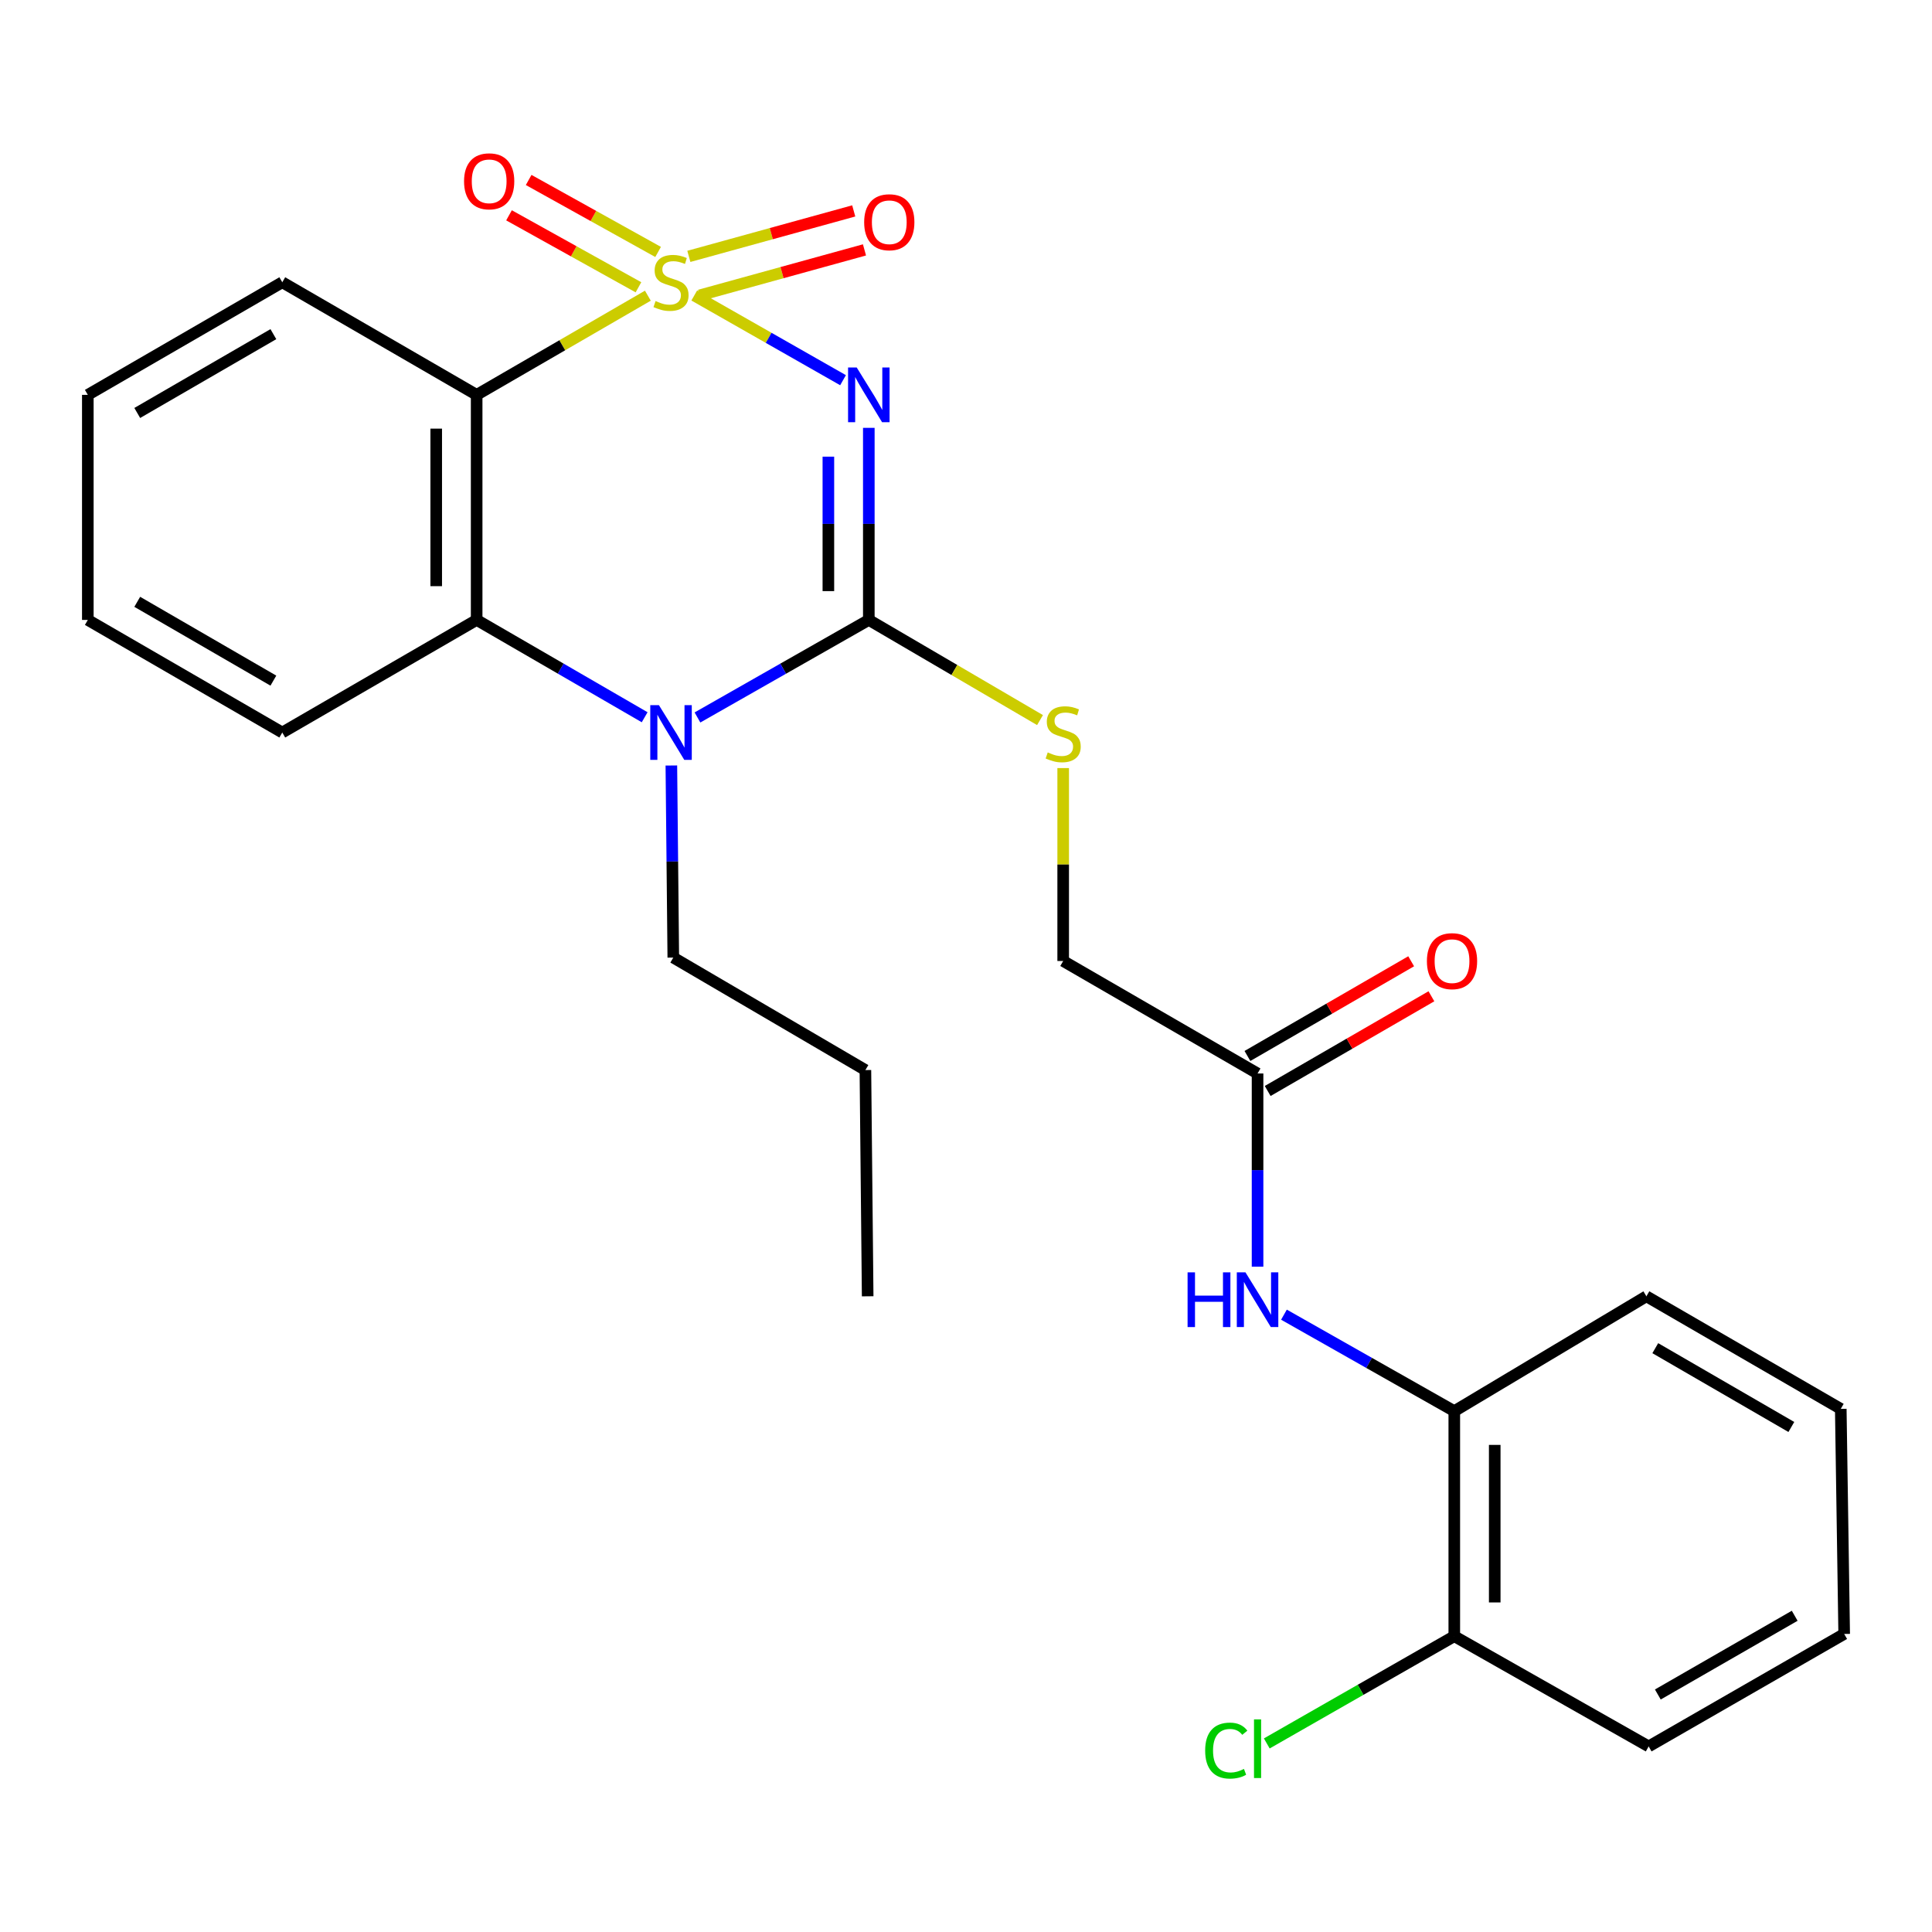 <?xml version='1.0' encoding='iso-8859-1'?>
<svg version='1.1' baseProfile='full'
              xmlns='http://www.w3.org/2000/svg'
                      xmlns:rdkit='http://www.rdkit.org/xml'
                      xmlns:xlink='http://www.w3.org/1999/xlink'
                  xml:space='preserve'
width='1000px' height='1000px' viewBox='0 0 1000 1000'>
<!-- END OF HEADER -->
<rect style='opacity:1.0;fill:#FFFFFF;stroke:none' width='1000' height='1000' x='0' y='0'> </rect>
<path class='bond-0' d='M 359.347,152.946 L 397.852,174.866' style='fill:none;fill-rule:evenodd;stroke:#CCCC00;stroke-width:6px;stroke-linecap:butt;stroke-linejoin:miter;stroke-opacity:1' />
<path class='bond-0' d='M 397.852,174.866 L 436.357,196.787' style='fill:none;fill-rule:evenodd;stroke:#0000FF;stroke-width:6px;stroke-linecap:butt;stroke-linejoin:miter;stroke-opacity:1' />
<path class='bond-2' d='M 335.335,153.044 L 291.025,178.712' style='fill:none;fill-rule:evenodd;stroke:#CCCC00;stroke-width:6px;stroke-linecap:butt;stroke-linejoin:miter;stroke-opacity:1' />
<path class='bond-2' d='M 291.025,178.712 L 246.715,204.38' style='fill:none;fill-rule:evenodd;stroke:#000000;stroke-width:6px;stroke-linecap:butt;stroke-linejoin:miter;stroke-opacity:1' />
<path class='bond-5' d='M 362.114,152.877 L 404.784,141.11' style='fill:none;fill-rule:evenodd;stroke:#CCCC00;stroke-width:6px;stroke-linecap:butt;stroke-linejoin:miter;stroke-opacity:1' />
<path class='bond-5' d='M 404.784,141.11 L 447.454,129.344' style='fill:none;fill-rule:evenodd;stroke:#FF0000;stroke-width:6px;stroke-linecap:butt;stroke-linejoin:miter;stroke-opacity:1' />
<path class='bond-5' d='M 356.55,132.699 L 399.22,120.933' style='fill:none;fill-rule:evenodd;stroke:#CCCC00;stroke-width:6px;stroke-linecap:butt;stroke-linejoin:miter;stroke-opacity:1' />
<path class='bond-5' d='M 399.22,120.933 L 441.89,109.166' style='fill:none;fill-rule:evenodd;stroke:#FF0000;stroke-width:6px;stroke-linecap:butt;stroke-linejoin:miter;stroke-opacity:1' />
<path class='bond-6' d='M 340.635,130.408 L 307.134,111.78' style='fill:none;fill-rule:evenodd;stroke:#CCCC00;stroke-width:6px;stroke-linecap:butt;stroke-linejoin:miter;stroke-opacity:1' />
<path class='bond-6' d='M 307.134,111.78 L 273.633,93.153' style='fill:none;fill-rule:evenodd;stroke:#FF0000;stroke-width:6px;stroke-linecap:butt;stroke-linejoin:miter;stroke-opacity:1' />
<path class='bond-6' d='M 330.464,148.701 L 296.963,130.074' style='fill:none;fill-rule:evenodd;stroke:#CCCC00;stroke-width:6px;stroke-linecap:butt;stroke-linejoin:miter;stroke-opacity:1' />
<path class='bond-6' d='M 296.963,130.074 L 263.462,111.446' style='fill:none;fill-rule:evenodd;stroke:#FF0000;stroke-width:6px;stroke-linecap:butt;stroke-linejoin:miter;stroke-opacity:1' />
<path class='bond-1' d='M 449.697,221.453 L 449.697,271.162' style='fill:none;fill-rule:evenodd;stroke:#0000FF;stroke-width:6px;stroke-linecap:butt;stroke-linejoin:miter;stroke-opacity:1' />
<path class='bond-1' d='M 449.697,271.162 L 449.697,320.872' style='fill:none;fill-rule:evenodd;stroke:#000000;stroke-width:6px;stroke-linecap:butt;stroke-linejoin:miter;stroke-opacity:1' />
<path class='bond-1' d='M 428.766,236.366 L 428.766,271.162' style='fill:none;fill-rule:evenodd;stroke:#0000FF;stroke-width:6px;stroke-linecap:butt;stroke-linejoin:miter;stroke-opacity:1' />
<path class='bond-1' d='M 428.766,271.162 L 428.766,305.959' style='fill:none;fill-rule:evenodd;stroke:#000000;stroke-width:6px;stroke-linecap:butt;stroke-linejoin:miter;stroke-opacity:1' />
<path class='bond-7' d='M 449.697,320.872 L 494.003,346.794' style='fill:none;fill-rule:evenodd;stroke:#000000;stroke-width:6px;stroke-linecap:butt;stroke-linejoin:miter;stroke-opacity:1' />
<path class='bond-7' d='M 494.003,346.794 L 538.309,372.716' style='fill:none;fill-rule:evenodd;stroke:#CCCC00;stroke-width:6px;stroke-linecap:butt;stroke-linejoin:miter;stroke-opacity:1' />
<path class='bond-26' d='M 449.697,320.872 L 405.352,346.116' style='fill:none;fill-rule:evenodd;stroke:#000000;stroke-width:6px;stroke-linecap:butt;stroke-linejoin:miter;stroke-opacity:1' />
<path class='bond-26' d='M 405.352,346.116 L 361.007,371.361' style='fill:none;fill-rule:evenodd;stroke:#0000FF;stroke-width:6px;stroke-linecap:butt;stroke-linejoin:miter;stroke-opacity:1' />
<path class='bond-4' d='M 246.715,204.38 L 246.715,320.872' style='fill:none;fill-rule:evenodd;stroke:#000000;stroke-width:6px;stroke-linecap:butt;stroke-linejoin:miter;stroke-opacity:1' />
<path class='bond-4' d='M 225.784,221.854 L 225.784,303.398' style='fill:none;fill-rule:evenodd;stroke:#000000;stroke-width:6px;stroke-linecap:butt;stroke-linejoin:miter;stroke-opacity:1' />
<path class='bond-15' d='M 246.715,204.38 L 146.108,146.1' style='fill:none;fill-rule:evenodd;stroke:#000000;stroke-width:6px;stroke-linecap:butt;stroke-linejoin:miter;stroke-opacity:1' />
<path class='bond-3' d='M 333.675,371.247 L 290.195,346.059' style='fill:none;fill-rule:evenodd;stroke:#0000FF;stroke-width:6px;stroke-linecap:butt;stroke-linejoin:miter;stroke-opacity:1' />
<path class='bond-3' d='M 290.195,346.059 L 246.715,320.872' style='fill:none;fill-rule:evenodd;stroke:#000000;stroke-width:6px;stroke-linecap:butt;stroke-linejoin:miter;stroke-opacity:1' />
<path class='bond-14' d='M 347.494,396.224 L 347.995,445.934' style='fill:none;fill-rule:evenodd;stroke:#0000FF;stroke-width:6px;stroke-linecap:butt;stroke-linejoin:miter;stroke-opacity:1' />
<path class='bond-14' d='M 347.995,445.934 L 348.496,495.643' style='fill:none;fill-rule:evenodd;stroke:#000000;stroke-width:6px;stroke-linecap:butt;stroke-linejoin:miter;stroke-opacity:1' />
<path class='bond-17' d='M 246.715,320.872 L 146.108,379.152' style='fill:none;fill-rule:evenodd;stroke:#000000;stroke-width:6px;stroke-linecap:butt;stroke-linejoin:miter;stroke-opacity:1' />
<path class='bond-13' d='M 550.303,397.555 L 550.303,447.483' style='fill:none;fill-rule:evenodd;stroke:#CCCC00;stroke-width:6px;stroke-linecap:butt;stroke-linejoin:miter;stroke-opacity:1' />
<path class='bond-13' d='M 550.303,447.483 L 550.303,497.411' style='fill:none;fill-rule:evenodd;stroke:#000000;stroke-width:6px;stroke-linecap:butt;stroke-linejoin:miter;stroke-opacity:1' />
<path class='bond-8' d='M 650.91,655.641 L 650.91,605.637' style='fill:none;fill-rule:evenodd;stroke:#0000FF;stroke-width:6px;stroke-linecap:butt;stroke-linejoin:miter;stroke-opacity:1' />
<path class='bond-8' d='M 650.91,605.637 L 650.91,555.633' style='fill:none;fill-rule:evenodd;stroke:#000000;stroke-width:6px;stroke-linecap:butt;stroke-linejoin:miter;stroke-opacity:1' />
<path class='bond-10' d='M 664.576,680.469 L 708.657,705.437' style='fill:none;fill-rule:evenodd;stroke:#0000FF;stroke-width:6px;stroke-linecap:butt;stroke-linejoin:miter;stroke-opacity:1' />
<path class='bond-10' d='M 708.657,705.437 L 752.738,730.404' style='fill:none;fill-rule:evenodd;stroke:#000000;stroke-width:6px;stroke-linecap:butt;stroke-linejoin:miter;stroke-opacity:1' />
<path class='bond-9' d='M 650.91,555.633 L 550.303,497.411' style='fill:none;fill-rule:evenodd;stroke:#000000;stroke-width:6px;stroke-linecap:butt;stroke-linejoin:miter;stroke-opacity:1' />
<path class='bond-12' d='M 656.151,564.692 L 698.524,540.181' style='fill:none;fill-rule:evenodd;stroke:#000000;stroke-width:6px;stroke-linecap:butt;stroke-linejoin:miter;stroke-opacity:1' />
<path class='bond-12' d='M 698.524,540.181 L 740.897,515.671' style='fill:none;fill-rule:evenodd;stroke:#FF0000;stroke-width:6px;stroke-linecap:butt;stroke-linejoin:miter;stroke-opacity:1' />
<path class='bond-12' d='M 645.67,546.574 L 688.044,522.063' style='fill:none;fill-rule:evenodd;stroke:#000000;stroke-width:6px;stroke-linecap:butt;stroke-linejoin:miter;stroke-opacity:1' />
<path class='bond-12' d='M 688.044,522.063 L 730.417,497.553' style='fill:none;fill-rule:evenodd;stroke:#FF0000;stroke-width:6px;stroke-linecap:butt;stroke-linejoin:miter;stroke-opacity:1' />
<path class='bond-11' d='M 752.738,730.404 L 752.738,846.895' style='fill:none;fill-rule:evenodd;stroke:#000000;stroke-width:6px;stroke-linecap:butt;stroke-linejoin:miter;stroke-opacity:1' />
<path class='bond-11' d='M 773.669,747.878 L 773.669,829.422' style='fill:none;fill-rule:evenodd;stroke:#000000;stroke-width:6px;stroke-linecap:butt;stroke-linejoin:miter;stroke-opacity:1' />
<path class='bond-18' d='M 752.738,730.404 L 852.171,670.961' style='fill:none;fill-rule:evenodd;stroke:#000000;stroke-width:6px;stroke-linecap:butt;stroke-linejoin:miter;stroke-opacity:1' />
<path class='bond-16' d='M 752.738,846.895 L 704.211,874.648' style='fill:none;fill-rule:evenodd;stroke:#000000;stroke-width:6px;stroke-linecap:butt;stroke-linejoin:miter;stroke-opacity:1' />
<path class='bond-16' d='M 704.211,874.648 L 655.683,902.4' style='fill:none;fill-rule:evenodd;stroke:#00CC00;stroke-width:6px;stroke-linecap:butt;stroke-linejoin:miter;stroke-opacity:1' />
<path class='bond-19' d='M 752.738,846.895 L 853.345,903.943' style='fill:none;fill-rule:evenodd;stroke:#000000;stroke-width:6px;stroke-linecap:butt;stroke-linejoin:miter;stroke-opacity:1' />
<path class='bond-20' d='M 348.496,495.643 L 447.929,553.865' style='fill:none;fill-rule:evenodd;stroke:#000000;stroke-width:6px;stroke-linecap:butt;stroke-linejoin:miter;stroke-opacity:1' />
<path class='bond-21' d='M 146.108,146.1 L 45.455,204.38' style='fill:none;fill-rule:evenodd;stroke:#000000;stroke-width:6px;stroke-linecap:butt;stroke-linejoin:miter;stroke-opacity:1' />
<path class='bond-21' d='M 141.498,172.956 L 71.041,213.752' style='fill:none;fill-rule:evenodd;stroke:#000000;stroke-width:6px;stroke-linecap:butt;stroke-linejoin:miter;stroke-opacity:1' />
<path class='bond-27' d='M 146.108,379.152 L 45.455,320.872' style='fill:none;fill-rule:evenodd;stroke:#000000;stroke-width:6px;stroke-linecap:butt;stroke-linejoin:miter;stroke-opacity:1' />
<path class='bond-27' d='M 141.498,352.296 L 71.041,311.5' style='fill:none;fill-rule:evenodd;stroke:#000000;stroke-width:6px;stroke-linecap:butt;stroke-linejoin:miter;stroke-opacity:1' />
<path class='bond-23' d='M 852.171,670.961 L 952.778,729.23' style='fill:none;fill-rule:evenodd;stroke:#000000;stroke-width:6px;stroke-linecap:butt;stroke-linejoin:miter;stroke-opacity:1' />
<path class='bond-23' d='M 856.772,697.814 L 927.197,738.602' style='fill:none;fill-rule:evenodd;stroke:#000000;stroke-width:6px;stroke-linecap:butt;stroke-linejoin:miter;stroke-opacity:1' />
<path class='bond-28' d='M 853.345,903.943 L 954.545,845.733' style='fill:none;fill-rule:evenodd;stroke:#000000;stroke-width:6px;stroke-linecap:butt;stroke-linejoin:miter;stroke-opacity:1' />
<path class='bond-28' d='M 858.089,877.068 L 928.929,836.321' style='fill:none;fill-rule:evenodd;stroke:#000000;stroke-width:6px;stroke-linecap:butt;stroke-linejoin:miter;stroke-opacity:1' />
<path class='bond-24' d='M 447.929,553.865 L 449.103,670.961' style='fill:none;fill-rule:evenodd;stroke:#000000;stroke-width:6px;stroke-linecap:butt;stroke-linejoin:miter;stroke-opacity:1' />
<path class='bond-22' d='M 45.455,204.38 L 45.455,320.872' style='fill:none;fill-rule:evenodd;stroke:#000000;stroke-width:6px;stroke-linecap:butt;stroke-linejoin:miter;stroke-opacity:1' />
<path class='bond-25' d='M 952.778,729.23 L 954.545,845.733' style='fill:none;fill-rule:evenodd;stroke:#000000;stroke-width:6px;stroke-linecap:butt;stroke-linejoin:miter;stroke-opacity:1' />
<path  class='atom-0' d='M 339.322 155.82
Q 339.642 155.94, 340.962 156.5
Q 342.282 157.06, 343.722 157.42
Q 345.202 157.74, 346.642 157.74
Q 349.322 157.74, 350.882 156.46
Q 352.442 155.14, 352.442 152.86
Q 352.442 151.3, 351.642 150.34
Q 350.882 149.38, 349.682 148.86
Q 348.482 148.34, 346.482 147.74
Q 343.962 146.98, 342.442 146.26
Q 340.962 145.54, 339.882 144.02
Q 338.842 142.5, 338.842 139.94
Q 338.842 136.38, 341.242 134.18
Q 343.682 131.98, 348.482 131.98
Q 351.762 131.98, 355.482 133.54
L 354.562 136.62
Q 351.162 135.22, 348.602 135.22
Q 345.842 135.22, 344.322 136.38
Q 342.802 137.5, 342.842 139.46
Q 342.842 140.98, 343.602 141.9
Q 344.402 142.82, 345.522 143.34
Q 346.682 143.86, 348.602 144.46
Q 351.162 145.26, 352.682 146.06
Q 354.202 146.86, 355.282 148.5
Q 356.402 150.1, 356.402 152.86
Q 356.402 156.78, 353.762 158.9
Q 351.162 160.98, 346.802 160.98
Q 344.282 160.98, 342.362 160.42
Q 340.482 159.9, 338.242 158.98
L 339.322 155.82
' fill='#CCCC00'/>
<path  class='atom-1' d='M 443.437 190.22
L 452.717 205.22
Q 453.637 206.7, 455.117 209.38
Q 456.597 212.06, 456.677 212.22
L 456.677 190.22
L 460.437 190.22
L 460.437 218.54
L 456.557 218.54
L 446.597 202.14
Q 445.437 200.22, 444.197 198.02
Q 442.997 195.82, 442.637 195.14
L 442.637 218.54
L 438.957 218.54
L 438.957 190.22
L 443.437 190.22
' fill='#0000FF'/>
<path  class='atom-4' d='M 341.062 364.992
L 350.342 379.992
Q 351.262 381.472, 352.742 384.152
Q 354.222 386.832, 354.302 386.992
L 354.302 364.992
L 358.062 364.992
L 358.062 393.312
L 354.182 393.312
L 344.222 376.912
Q 343.062 374.992, 341.822 372.792
Q 340.622 370.592, 340.262 369.912
L 340.262 393.312
L 336.582 393.312
L 336.582 364.992
L 341.062 364.992
' fill='#0000FF'/>
<path  class='atom-6' d='M 447.29 115.028
Q 447.29 108.228, 450.65 104.428
Q 454.01 100.628, 460.29 100.628
Q 466.57 100.628, 469.93 104.428
Q 473.29 108.228, 473.29 115.028
Q 473.29 121.908, 469.89 125.828
Q 466.49 129.708, 460.29 129.708
Q 454.05 129.708, 450.65 125.828
Q 447.29 121.948, 447.29 115.028
M 460.29 126.508
Q 464.61 126.508, 466.93 123.628
Q 469.29 120.708, 469.29 115.028
Q 469.29 109.468, 466.93 106.668
Q 464.61 103.828, 460.29 103.828
Q 455.97 103.828, 453.61 106.628
Q 451.29 109.428, 451.29 115.028
Q 451.29 120.748, 453.61 123.628
Q 455.97 126.508, 460.29 126.508
' fill='#FF0000'/>
<path  class='atom-7' d='M 240.192 93.842
Q 240.192 87.042, 243.552 83.242
Q 246.912 79.442, 253.192 79.442
Q 259.472 79.442, 262.832 83.242
Q 266.192 87.042, 266.192 93.842
Q 266.192 100.722, 262.792 104.642
Q 259.392 108.522, 253.192 108.522
Q 246.952 108.522, 243.552 104.642
Q 240.192 100.762, 240.192 93.842
M 253.192 105.322
Q 257.512 105.322, 259.832 102.442
Q 262.192 99.522, 262.192 93.842
Q 262.192 88.282, 259.832 85.482
Q 257.512 82.642, 253.192 82.642
Q 248.872 82.642, 246.512 85.442
Q 244.192 88.242, 244.192 93.842
Q 244.192 99.562, 246.512 102.442
Q 248.872 105.322, 253.192 105.322
' fill='#FF0000'/>
<path  class='atom-8' d='M 542.303 389.453
Q 542.623 389.573, 543.943 390.133
Q 545.263 390.693, 546.703 391.053
Q 548.183 391.373, 549.623 391.373
Q 552.303 391.373, 553.863 390.093
Q 555.423 388.773, 555.423 386.493
Q 555.423 384.933, 554.623 383.973
Q 553.863 383.013, 552.663 382.493
Q 551.463 381.973, 549.463 381.373
Q 546.943 380.613, 545.423 379.893
Q 543.943 379.173, 542.863 377.653
Q 541.823 376.133, 541.823 373.573
Q 541.823 370.013, 544.223 367.813
Q 546.663 365.613, 551.463 365.613
Q 554.743 365.613, 558.463 367.173
L 557.543 370.253
Q 554.143 368.853, 551.583 368.853
Q 548.823 368.853, 547.303 370.013
Q 545.783 371.133, 545.823 373.093
Q 545.823 374.613, 546.583 375.533
Q 547.383 376.453, 548.503 376.973
Q 549.663 377.493, 551.583 378.093
Q 554.143 378.893, 555.663 379.693
Q 557.183 380.493, 558.263 382.133
Q 559.383 383.733, 559.383 386.493
Q 559.383 390.413, 556.743 392.533
Q 554.143 394.613, 549.783 394.613
Q 547.263 394.613, 545.343 394.053
Q 543.463 393.533, 541.223 392.613
L 542.303 389.453
' fill='#CCCC00'/>
<path  class='atom-9' d='M 614.69 658.569
L 618.53 658.569
L 618.53 670.609
L 633.01 670.609
L 633.01 658.569
L 636.85 658.569
L 636.85 686.889
L 633.01 686.889
L 633.01 673.809
L 618.53 673.809
L 618.53 686.889
L 614.69 686.889
L 614.69 658.569
' fill='#0000FF'/>
<path  class='atom-9' d='M 644.65 658.569
L 653.93 673.569
Q 654.85 675.049, 656.33 677.729
Q 657.81 680.409, 657.89 680.569
L 657.89 658.569
L 661.65 658.569
L 661.65 686.889
L 657.77 686.889
L 647.81 670.489
Q 646.65 668.569, 645.41 666.369
Q 644.21 664.169, 643.85 663.489
L 643.85 686.889
L 640.17 686.889
L 640.17 658.569
L 644.65 658.569
' fill='#0000FF'/>
<path  class='atom-13' d='M 738.564 497.491
Q 738.564 490.691, 741.924 486.891
Q 745.284 483.091, 751.564 483.091
Q 757.844 483.091, 761.204 486.891
Q 764.564 490.691, 764.564 497.491
Q 764.564 504.371, 761.164 508.291
Q 757.764 512.171, 751.564 512.171
Q 745.324 512.171, 741.924 508.291
Q 738.564 504.411, 738.564 497.491
M 751.564 508.971
Q 755.884 508.971, 758.204 506.091
Q 760.564 503.171, 760.564 497.491
Q 760.564 491.931, 758.204 489.131
Q 755.884 486.291, 751.564 486.291
Q 747.244 486.291, 744.884 489.091
Q 742.564 491.891, 742.564 497.491
Q 742.564 503.211, 744.884 506.091
Q 747.244 508.971, 751.564 508.971
' fill='#FF0000'/>
<path  class='atom-17' d='M 623.79 906.109
Q 623.79 899.069, 627.07 895.389
Q 630.39 891.669, 636.67 891.669
Q 642.51 891.669, 645.63 895.789
L 642.99 897.949
Q 640.71 894.949, 636.67 894.949
Q 632.39 894.949, 630.11 897.829
Q 627.87 900.669, 627.87 906.109
Q 627.87 911.709, 630.19 914.589
Q 632.55 917.469, 637.11 917.469
Q 640.23 917.469, 643.87 915.589
L 644.99 918.589
Q 643.51 919.549, 641.27 920.109
Q 639.03 920.669, 636.55 920.669
Q 630.39 920.669, 627.07 916.909
Q 623.79 913.149, 623.79 906.109
' fill='#00CC00'/>
<path  class='atom-17' d='M 649.07 889.949
L 652.75 889.949
L 652.75 920.309
L 649.07 920.309
L 649.07 889.949
' fill='#00CC00'/>
</svg>
